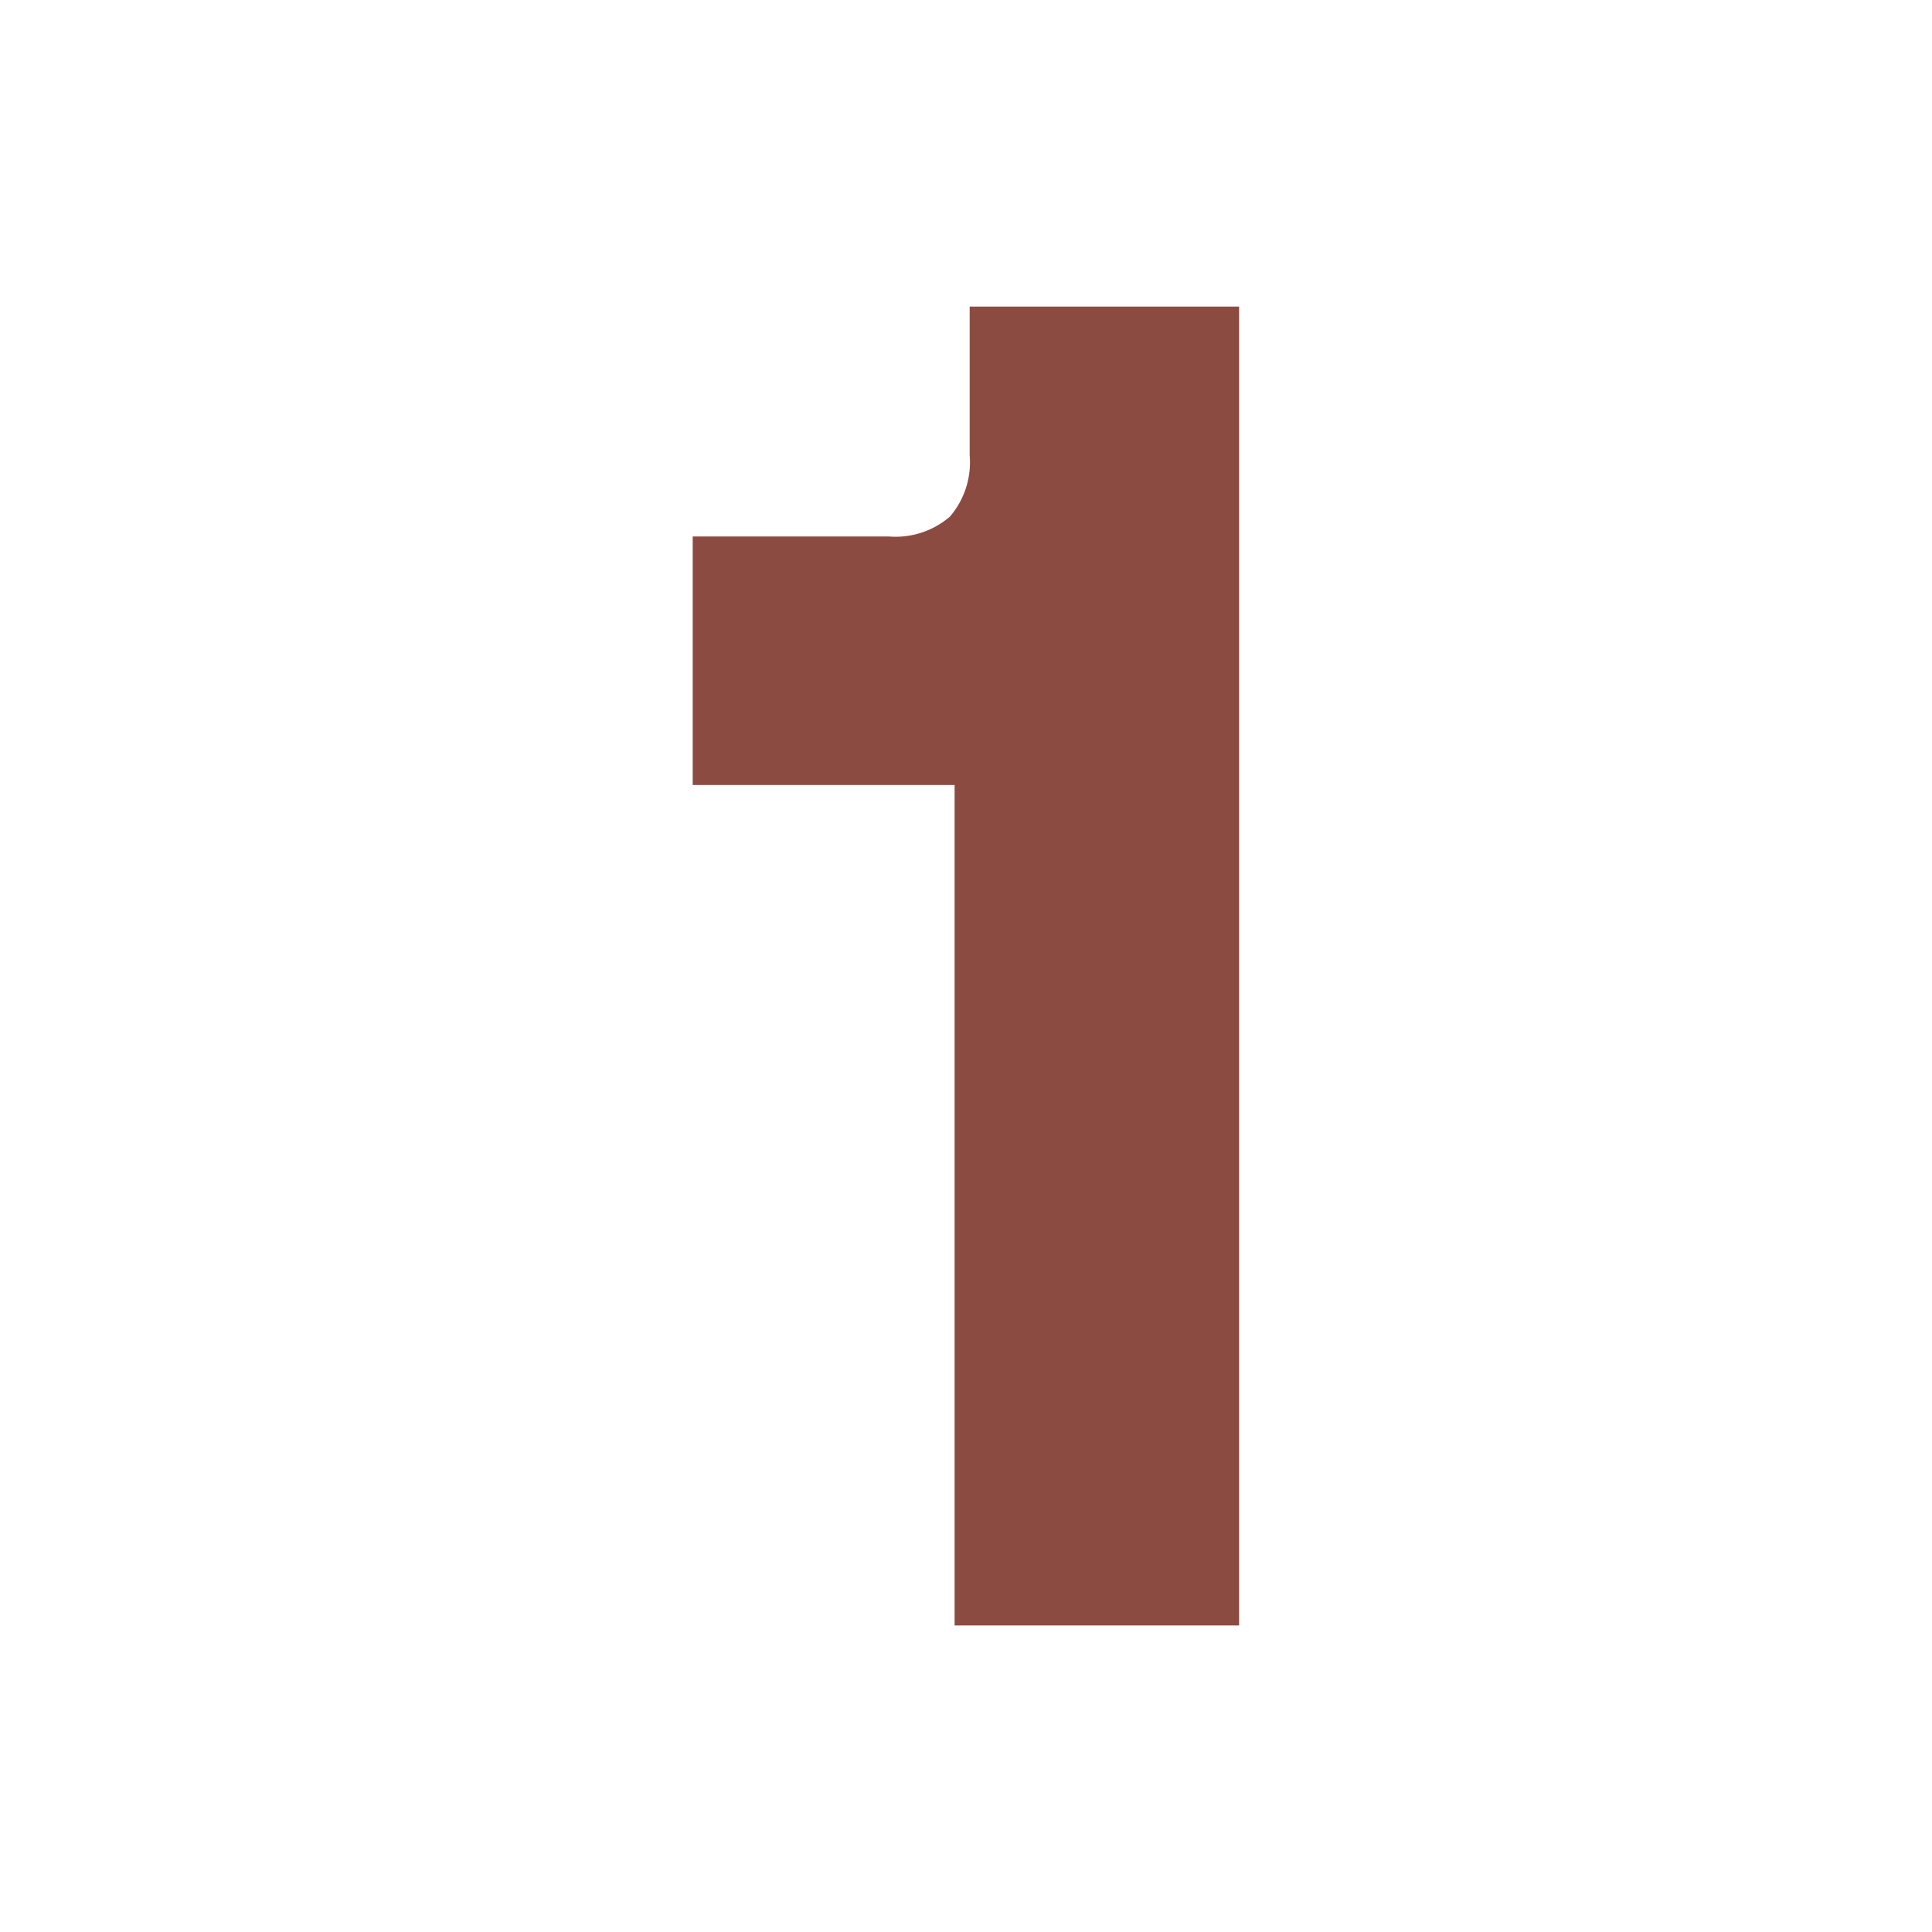 <svg xmlns="http://www.w3.org/2000/svg" width="30.763" height="30.763"><defs><clipPath id="a"><path fill="none" d="M0 0h30.763v30.763H0z"/></clipPath></defs><path fill="#fff" d="M0 0h30.763v30.763H0z"/><g clip-path="url(#a)"><path d="M15.2 25.882V12.5h-4.17V8.542h3.12a1.325 1.325 0 00.975-.316 1.323 1.323 0 00.315-.974v-2.37h4.29v21z" fill="#8c4b41"/></g></svg>